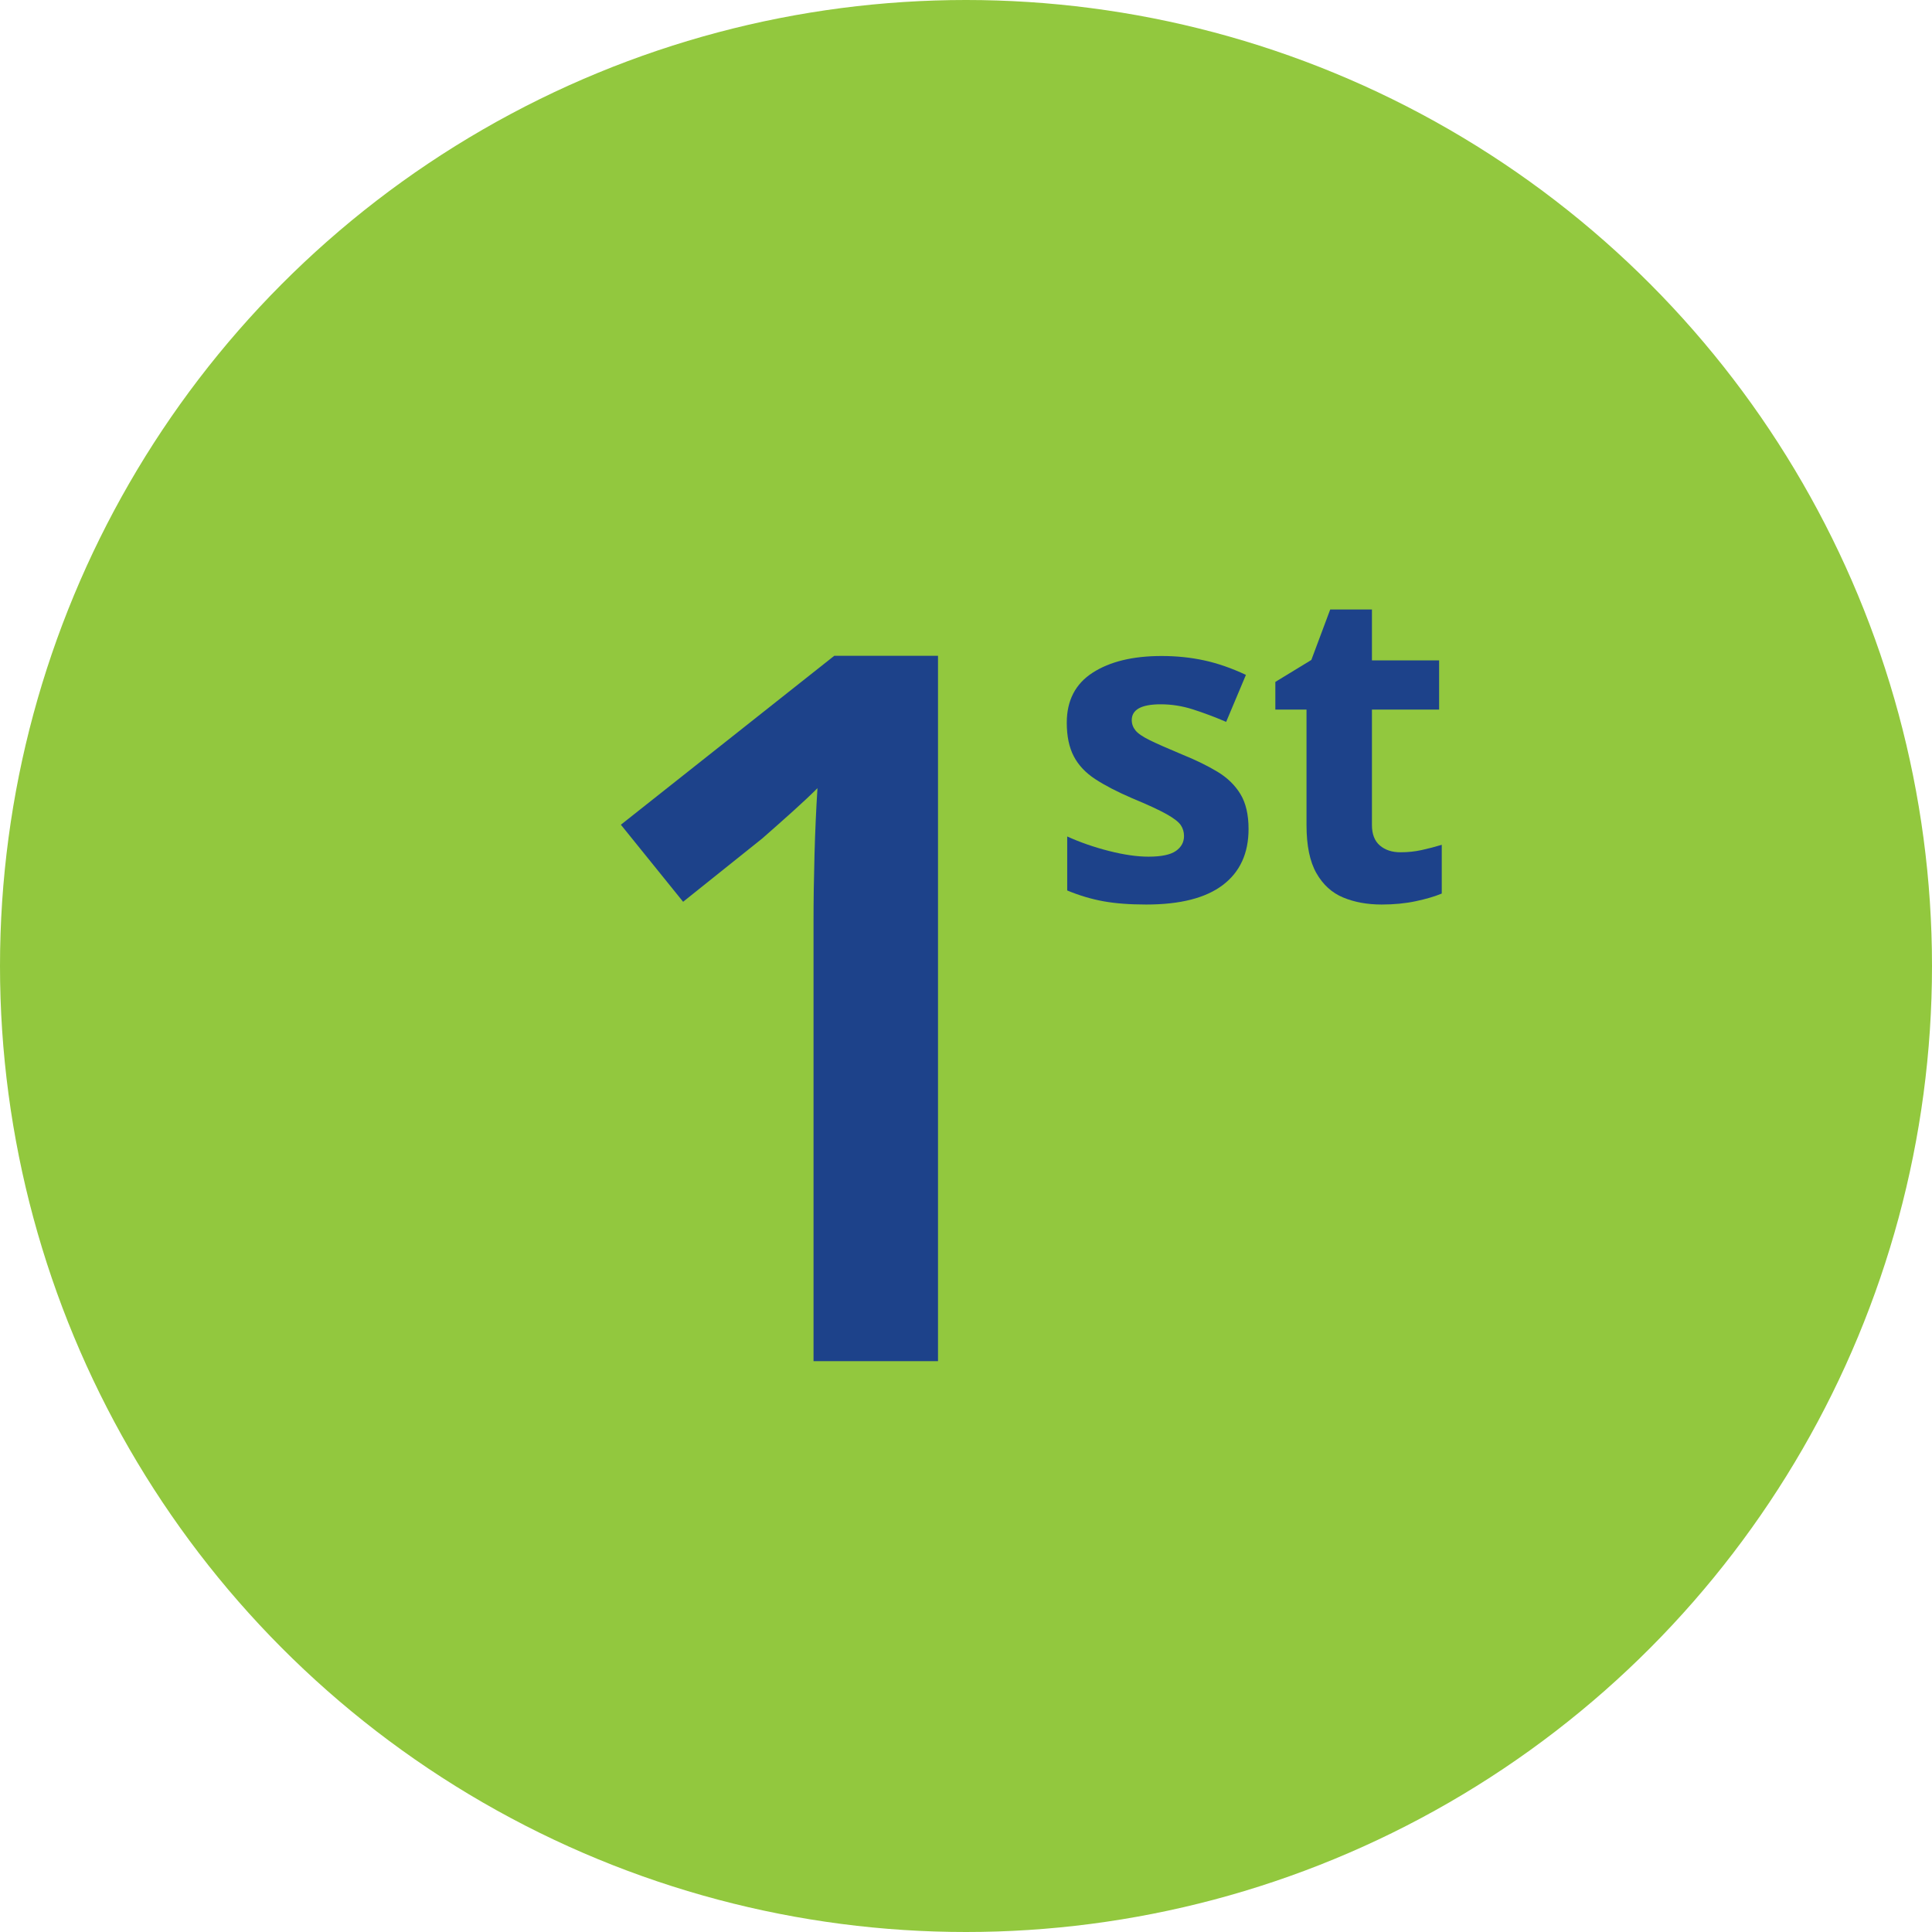 <?xml version="1.0" encoding="UTF-8"?>
<svg width="88px" height="88px" viewBox="0 0 88 88" version="1.1" xmlns="http://www.w3.org/2000/svg" xmlns:xlink="http://www.w3.org/1999/xlink">
    <title>Group 2</title>
    <g id="Desktop" stroke="none" stroke-width="1" fill="none" fill-rule="evenodd">
        <g id="0.2_HCP_NAUS_Home-Page-V1" transform="translate(-675, -816)" fill-rule="nonzero">
            <g id="card-2" transform="translate(565, 816)">
                <g id="Group-2" transform="translate(110, 0)">
                    <g id="illustration-parts-/-circle" fill="#92C83E">
                        <circle id="Oval" cx="44" cy="44" r="44"></circle>
                    </g>
                    <g id="1" transform="translate(28.28, 29.87)" fill="#1D428A">
                        <path d="M14.445,32.13 L8.775,32.13 L8.775,12.105 C8.775,11.145 8.79,10.125 8.82,9.045 C8.85,7.965 8.895,6.96 8.955,6.03 C8.655,6.33 8.28,6.683 7.83,7.088 C7.38,7.492 6.915,7.905 6.435,8.325 L2.835,11.205 L0,7.695 L9.72,0 L14.445,0 L14.445,32.13 Z" id="Path"></path>
                    </g>
                    <g id="st" transform="translate(48.59, 27.76)" fill="#1D428A">
                        <path d="M8.28,10 C8.28,11.107 7.89,11.957 7.11,12.55 C6.33,13.143 5.167,13.44 3.62,13.44 C2.86,13.44 2.207,13.39 1.66,13.29 C1.113,13.19 0.567,13.027 0.02,12.8 L0.02,10.34 C0.607,10.607 1.24,10.827 1.92,11 C2.6,11.173 3.2,11.26 3.72,11.26 C4.307,11.26 4.723,11.173 4.97,11 C5.217,10.827 5.34,10.6 5.34,10.32 C5.34,10.133 5.29,9.967 5.19,9.82 C5.09,9.673 4.873,9.507 4.54,9.32 C4.207,9.133 3.687,8.893 2.98,8.6 C2.3,8.307 1.74,8.017 1.3,7.73 C0.86,7.443 0.533,7.097 0.32,6.69 C0.107,6.283 0,5.773 0,5.16 C0,4.147 0.393,3.387 1.18,2.88 C1.967,2.373 3.013,2.12 4.32,2.12 C5,2.12 5.647,2.187 6.26,2.32 C6.873,2.453 7.507,2.673 8.16,2.98 L7.26,5.12 C6.727,4.893 6.22,4.703 5.74,4.55 C5.26,4.397 4.773,4.32 4.28,4.32 C3.4,4.32 2.96,4.56 2.96,5.04 C2.96,5.213 3.017,5.37 3.13,5.51 C3.243,5.65 3.463,5.8 3.79,5.96 C4.117,6.12 4.6,6.333 5.24,6.6 C5.867,6.853 6.407,7.117 6.86,7.39 C7.313,7.663 7.663,8.003 7.91,8.41 C8.157,8.817 8.28,9.347 8.28,10 Z" id="Path"></path>
                        <path d="M15.2,11.06 C15.533,11.06 15.853,11.027 16.16,10.96 C16.467,10.893 16.773,10.813 17.08,10.72 L17.08,12.94 C16.76,13.073 16.363,13.19 15.89,13.29 C15.417,13.39 14.9,13.44 14.34,13.44 C13.687,13.44 13.103,13.333 12.59,13.12 C12.077,12.907 11.67,12.537 11.37,12.01 C11.07,11.483 10.92,10.753 10.92,9.82 L10.92,4.56 L9.5,4.56 L9.5,3.3 L11.14,2.3 L12,0 L13.9,0 L13.9,2.32 L16.96,2.32 L16.96,4.56 L13.9,4.56 L13.9,9.82 C13.9,10.233 14.02,10.543 14.26,10.75 C14.5,10.957 14.813,11.06 15.2,11.06 Z" id="Path"></path>
                    </g>
                </g>
            </g>
        </g>
    </g>
</svg>